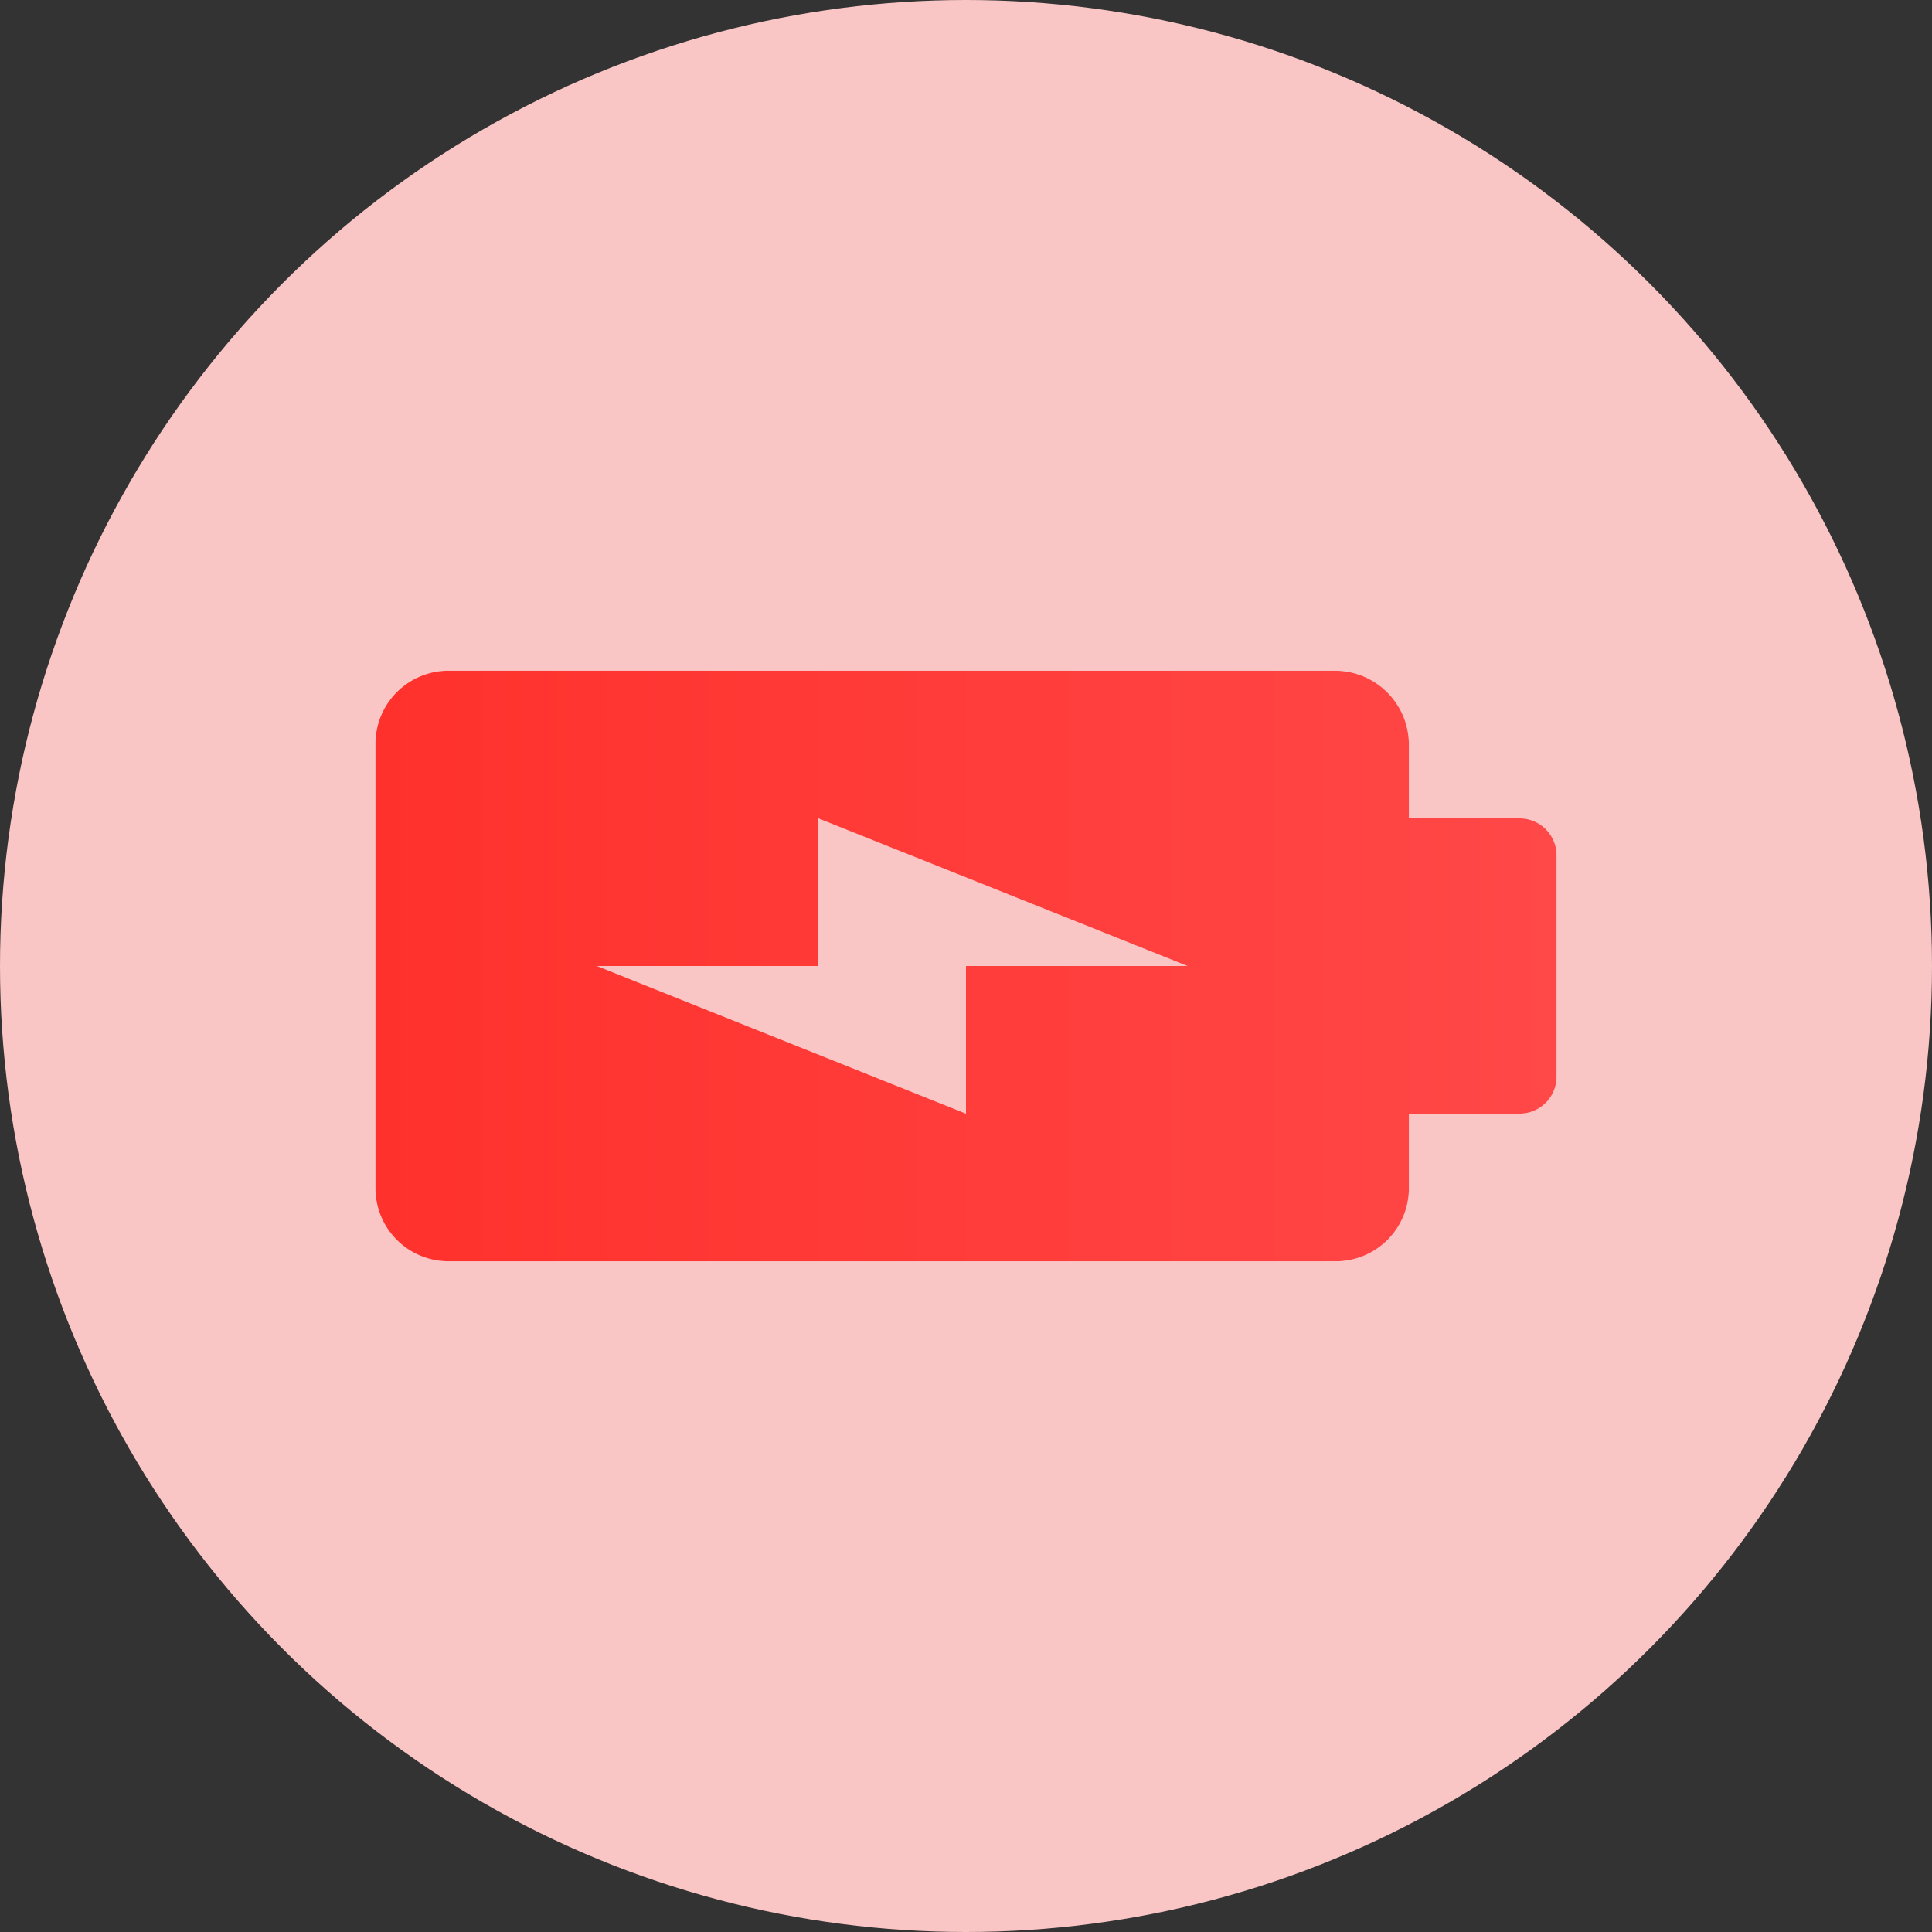 <?xml version="1.0" encoding="UTF-8"?> <svg xmlns="http://www.w3.org/2000/svg" xmlns:xlink="http://www.w3.org/1999/xlink" viewBox="0 0 476 476"><rect x="0" y="0" width="476" height="476" fill="#333333" stroke="none"/> <defs> <style>.cls-1{fill:#f9c5c5;}.cls-2{fill:#fff;}.cls-3{fill:url(#Безымянный_градиент_7);}</style> <linearGradient id="Безымянный_градиент_7" x1="92.5" y1="238" x2="383.5" y2="238" gradientUnits="userSpaceOnUse"> <stop offset="0" stop-color="#ff312c"></stop> <stop offset="1" stop-color="#ff4848"></stop> </linearGradient> </defs> <title>b</title> <g id="Слой_2" data-name="Слой 2"> <g id="Слой_1-2" data-name="Слой 1"> <g id="Слой_2-2" data-name="Слой 2"> <g id="regular"> <circle class="cls-1" cx="238" cy="238" r="238"></circle> <path class="cls-2" d="M347.12,292.56V274.37h27.29a9.09,9.09,0,0,0,9.09-9.09V210.72a9.09,9.09,0,0,0-9.09-9.09H347.12V183.44a18.21,18.21,0,0,0-18.18-18.19H110.69A18,18,0,0,0,92.5,183.06v109.5a18,18,0,0,0,17.81,18.19H328.94a18,18,0,0,0,18.18-17.82ZM147.06,238h54.57V201.63L292.56,238H238v36.37Z"></path> <path class="cls-3" d="M347.12,292.56V274.37h27.29a9.09,9.09,0,0,0,9.09-9.09V210.72a9.09,9.09,0,0,0-9.09-9.09H347.12V183.44a18.21,18.21,0,0,0-18.18-18.19H110.69A18,18,0,0,0,92.5,183.06v109.5a18,18,0,0,0,17.81,18.19H328.94a18,18,0,0,0,18.18-17.82ZM147.06,238h54.57V201.63L292.56,238H238v36.37Z"></path> </g> </g> </g> </g> </svg> 